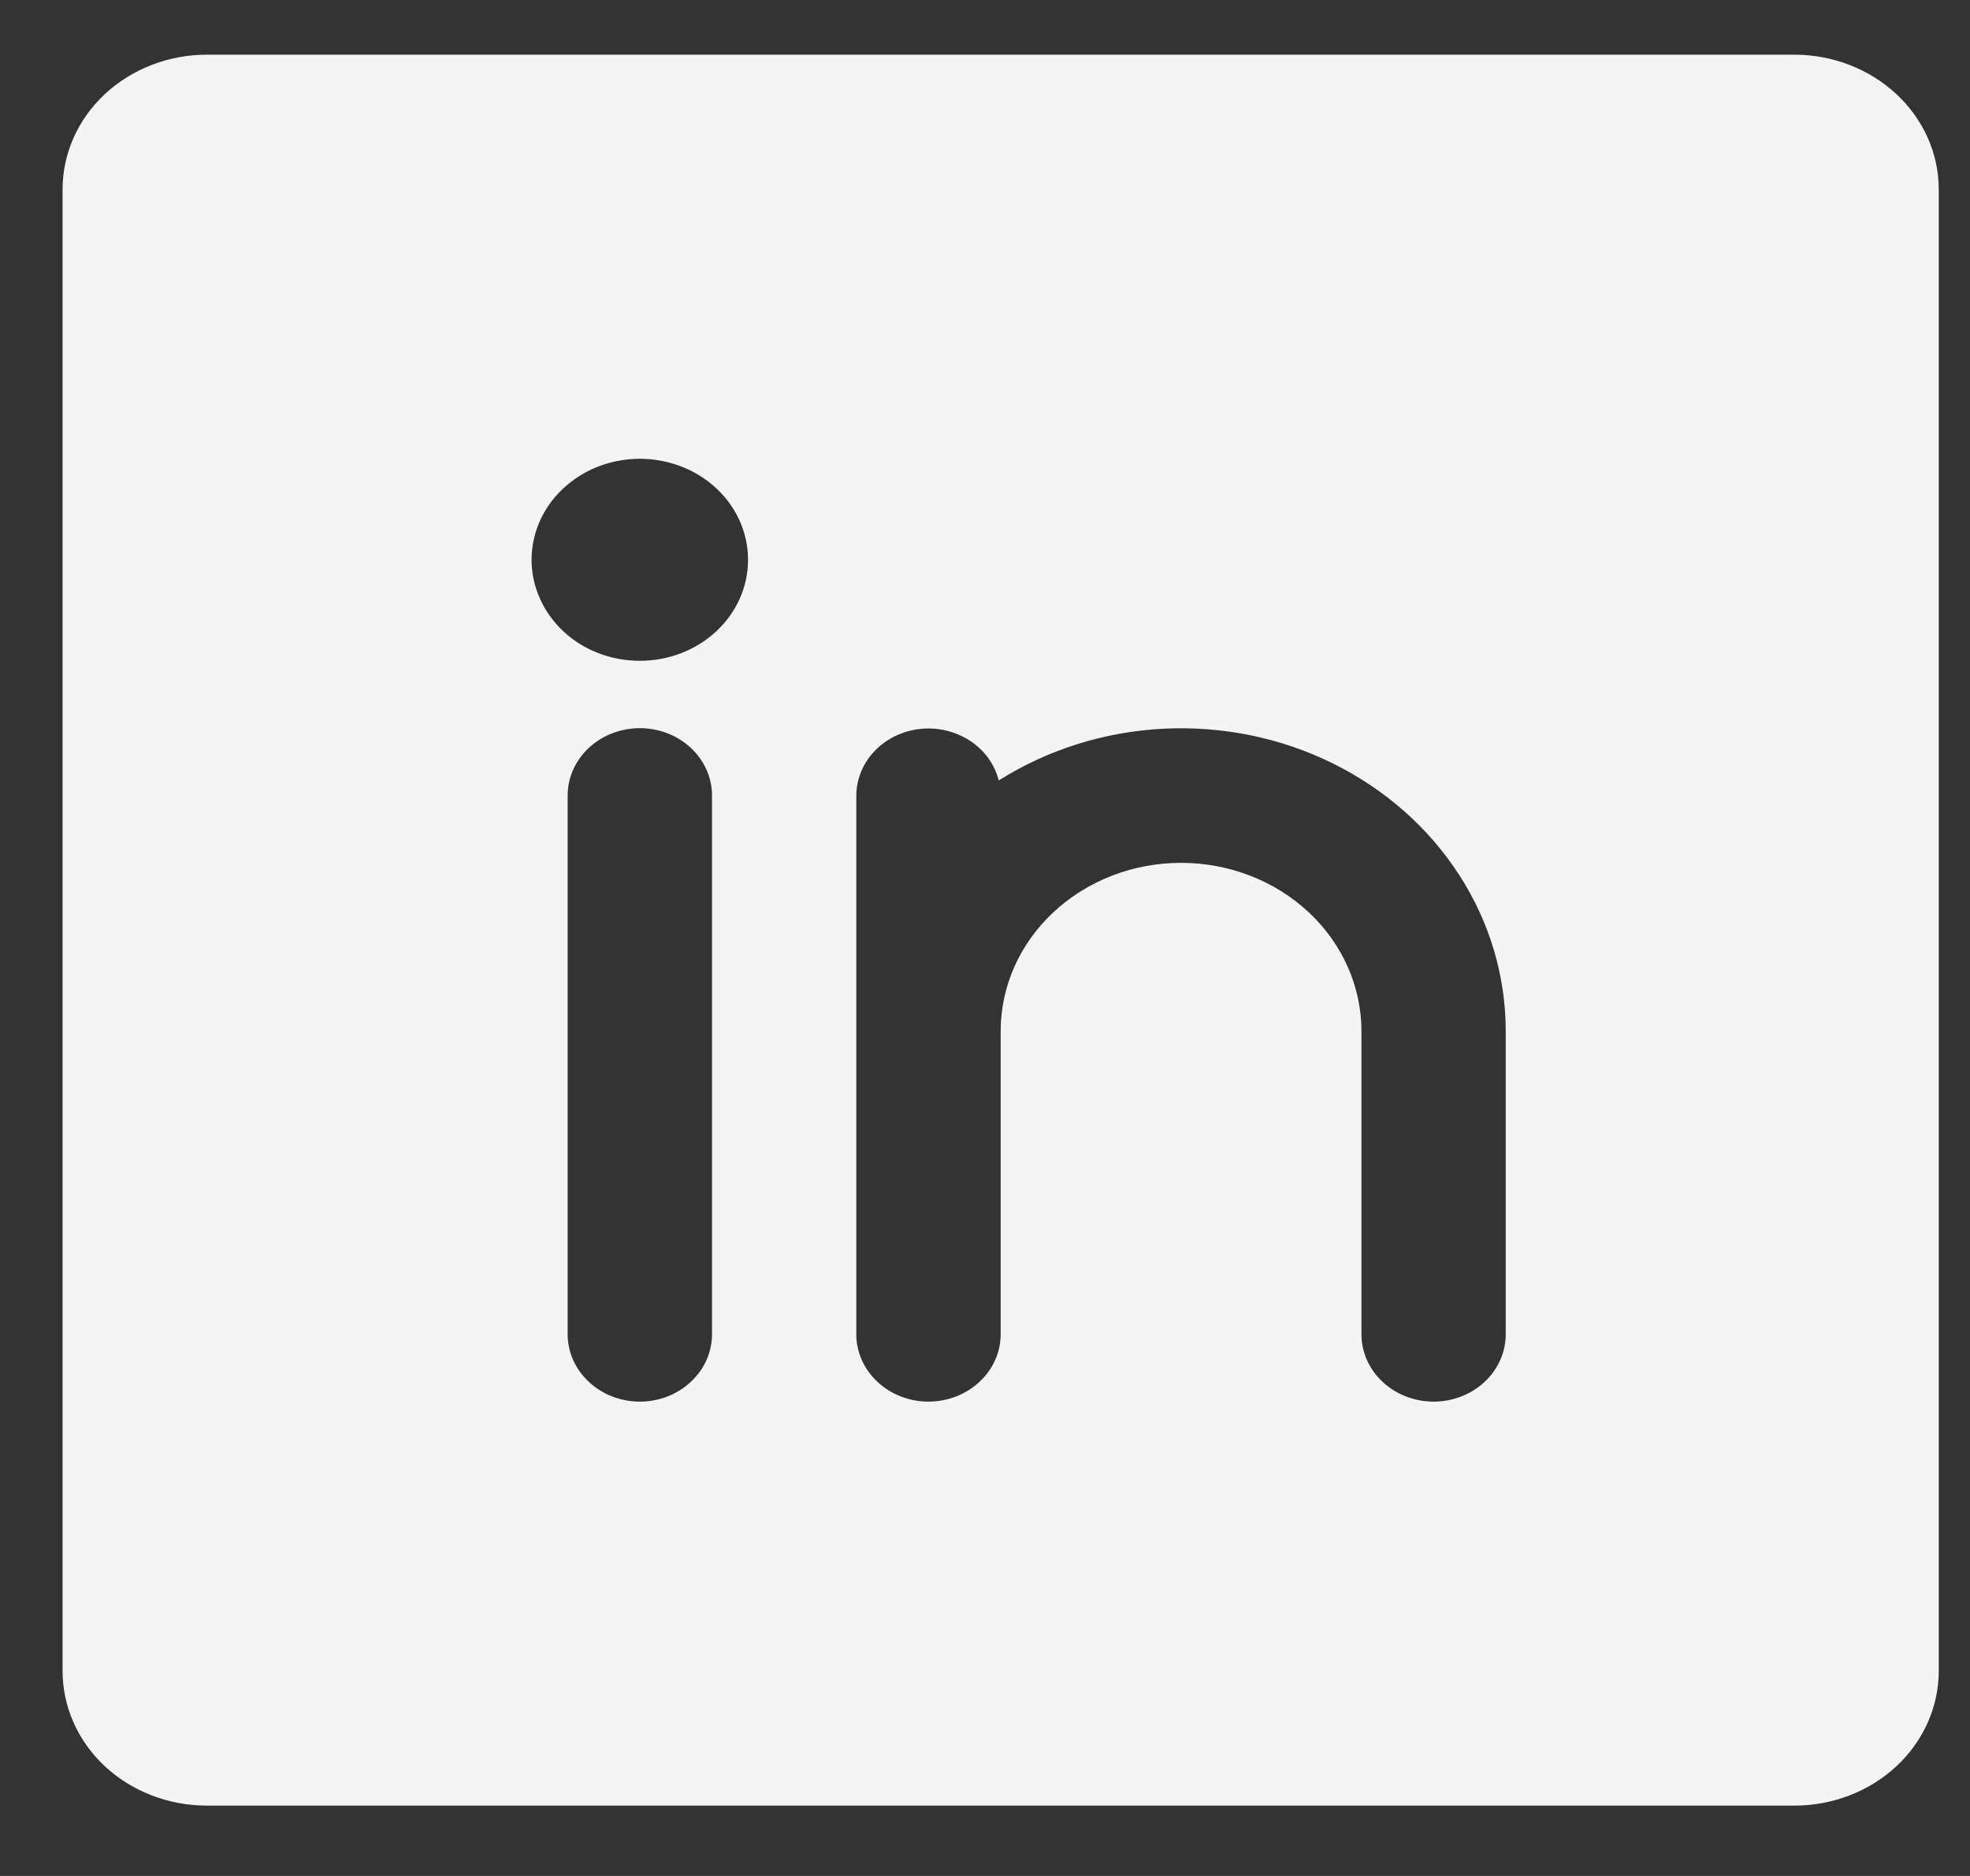 <svg width="21" height="20" viewBox="0 0 21 20" fill="none" xmlns="http://www.w3.org/2000/svg">
<rect x="0" y="0" width="21" height="20" fill="#333333" stroke="none"/>
<path d="M19.128 0.583H2.205C1.797 0.583 1.406 0.735 1.117 1.004C0.829 1.273 0.667 1.639 0.667 2.019V17.814C0.667 18.195 0.829 18.56 1.117 18.83C1.406 19.099 1.797 19.25 2.205 19.25H19.128C19.536 19.25 19.927 19.099 20.216 18.83C20.505 18.56 20.667 18.195 20.667 17.814V2.019C20.667 1.639 20.505 1.273 20.216 1.004C19.927 0.735 19.536 0.583 19.128 0.583ZM7.59 14.225C7.59 14.415 7.509 14.598 7.364 14.732C7.22 14.867 7.025 14.943 6.821 14.943C6.617 14.943 6.421 14.867 6.277 14.732C6.132 14.598 6.051 14.415 6.051 14.225V8.481C6.051 8.291 6.132 8.108 6.277 7.973C6.421 7.839 6.617 7.763 6.821 7.763C7.025 7.763 7.22 7.839 7.364 7.973C7.509 8.108 7.59 8.291 7.59 8.481V14.225ZM6.821 7.045C6.592 7.045 6.369 6.982 6.179 6.864C5.99 6.745 5.842 6.577 5.755 6.38C5.667 6.183 5.644 5.967 5.689 5.758C5.733 5.549 5.843 5.357 6.005 5.207C6.166 5.056 6.372 4.953 6.595 4.912C6.819 4.87 7.051 4.892 7.262 4.973C7.473 5.055 7.653 5.193 7.78 5.37C7.907 5.547 7.974 5.755 7.974 5.968C7.974 6.254 7.853 6.528 7.636 6.73C7.42 6.932 7.127 7.045 6.821 7.045ZM16.051 14.225C16.051 14.415 15.97 14.598 15.826 14.732C15.682 14.867 15.486 14.943 15.282 14.943C15.078 14.943 14.882 14.867 14.738 14.732C14.594 14.598 14.513 14.415 14.513 14.225V10.994C14.513 10.518 14.31 10.061 13.95 9.725C13.589 9.388 13.1 9.199 12.59 9.199C12.08 9.199 11.591 9.388 11.23 9.725C10.869 10.061 10.667 10.518 10.667 10.994V14.225C10.667 14.415 10.586 14.598 10.441 14.732C10.297 14.867 10.101 14.943 9.897 14.943C9.693 14.943 9.498 14.867 9.354 14.732C9.209 14.598 9.128 14.415 9.128 14.225V8.481C9.129 8.305 9.199 8.136 9.325 8.005C9.451 7.874 9.624 7.791 9.811 7.771C9.998 7.751 10.187 7.797 10.341 7.898C10.495 7.999 10.604 8.15 10.646 8.321C11.167 7.992 11.774 7.801 12.401 7.769C13.029 7.737 13.655 7.865 14.21 8.14C14.766 8.415 15.231 8.826 15.555 9.328C15.88 9.831 16.051 10.407 16.051 10.994V14.225Z" fill="#F4F4F4"/>
</svg>
